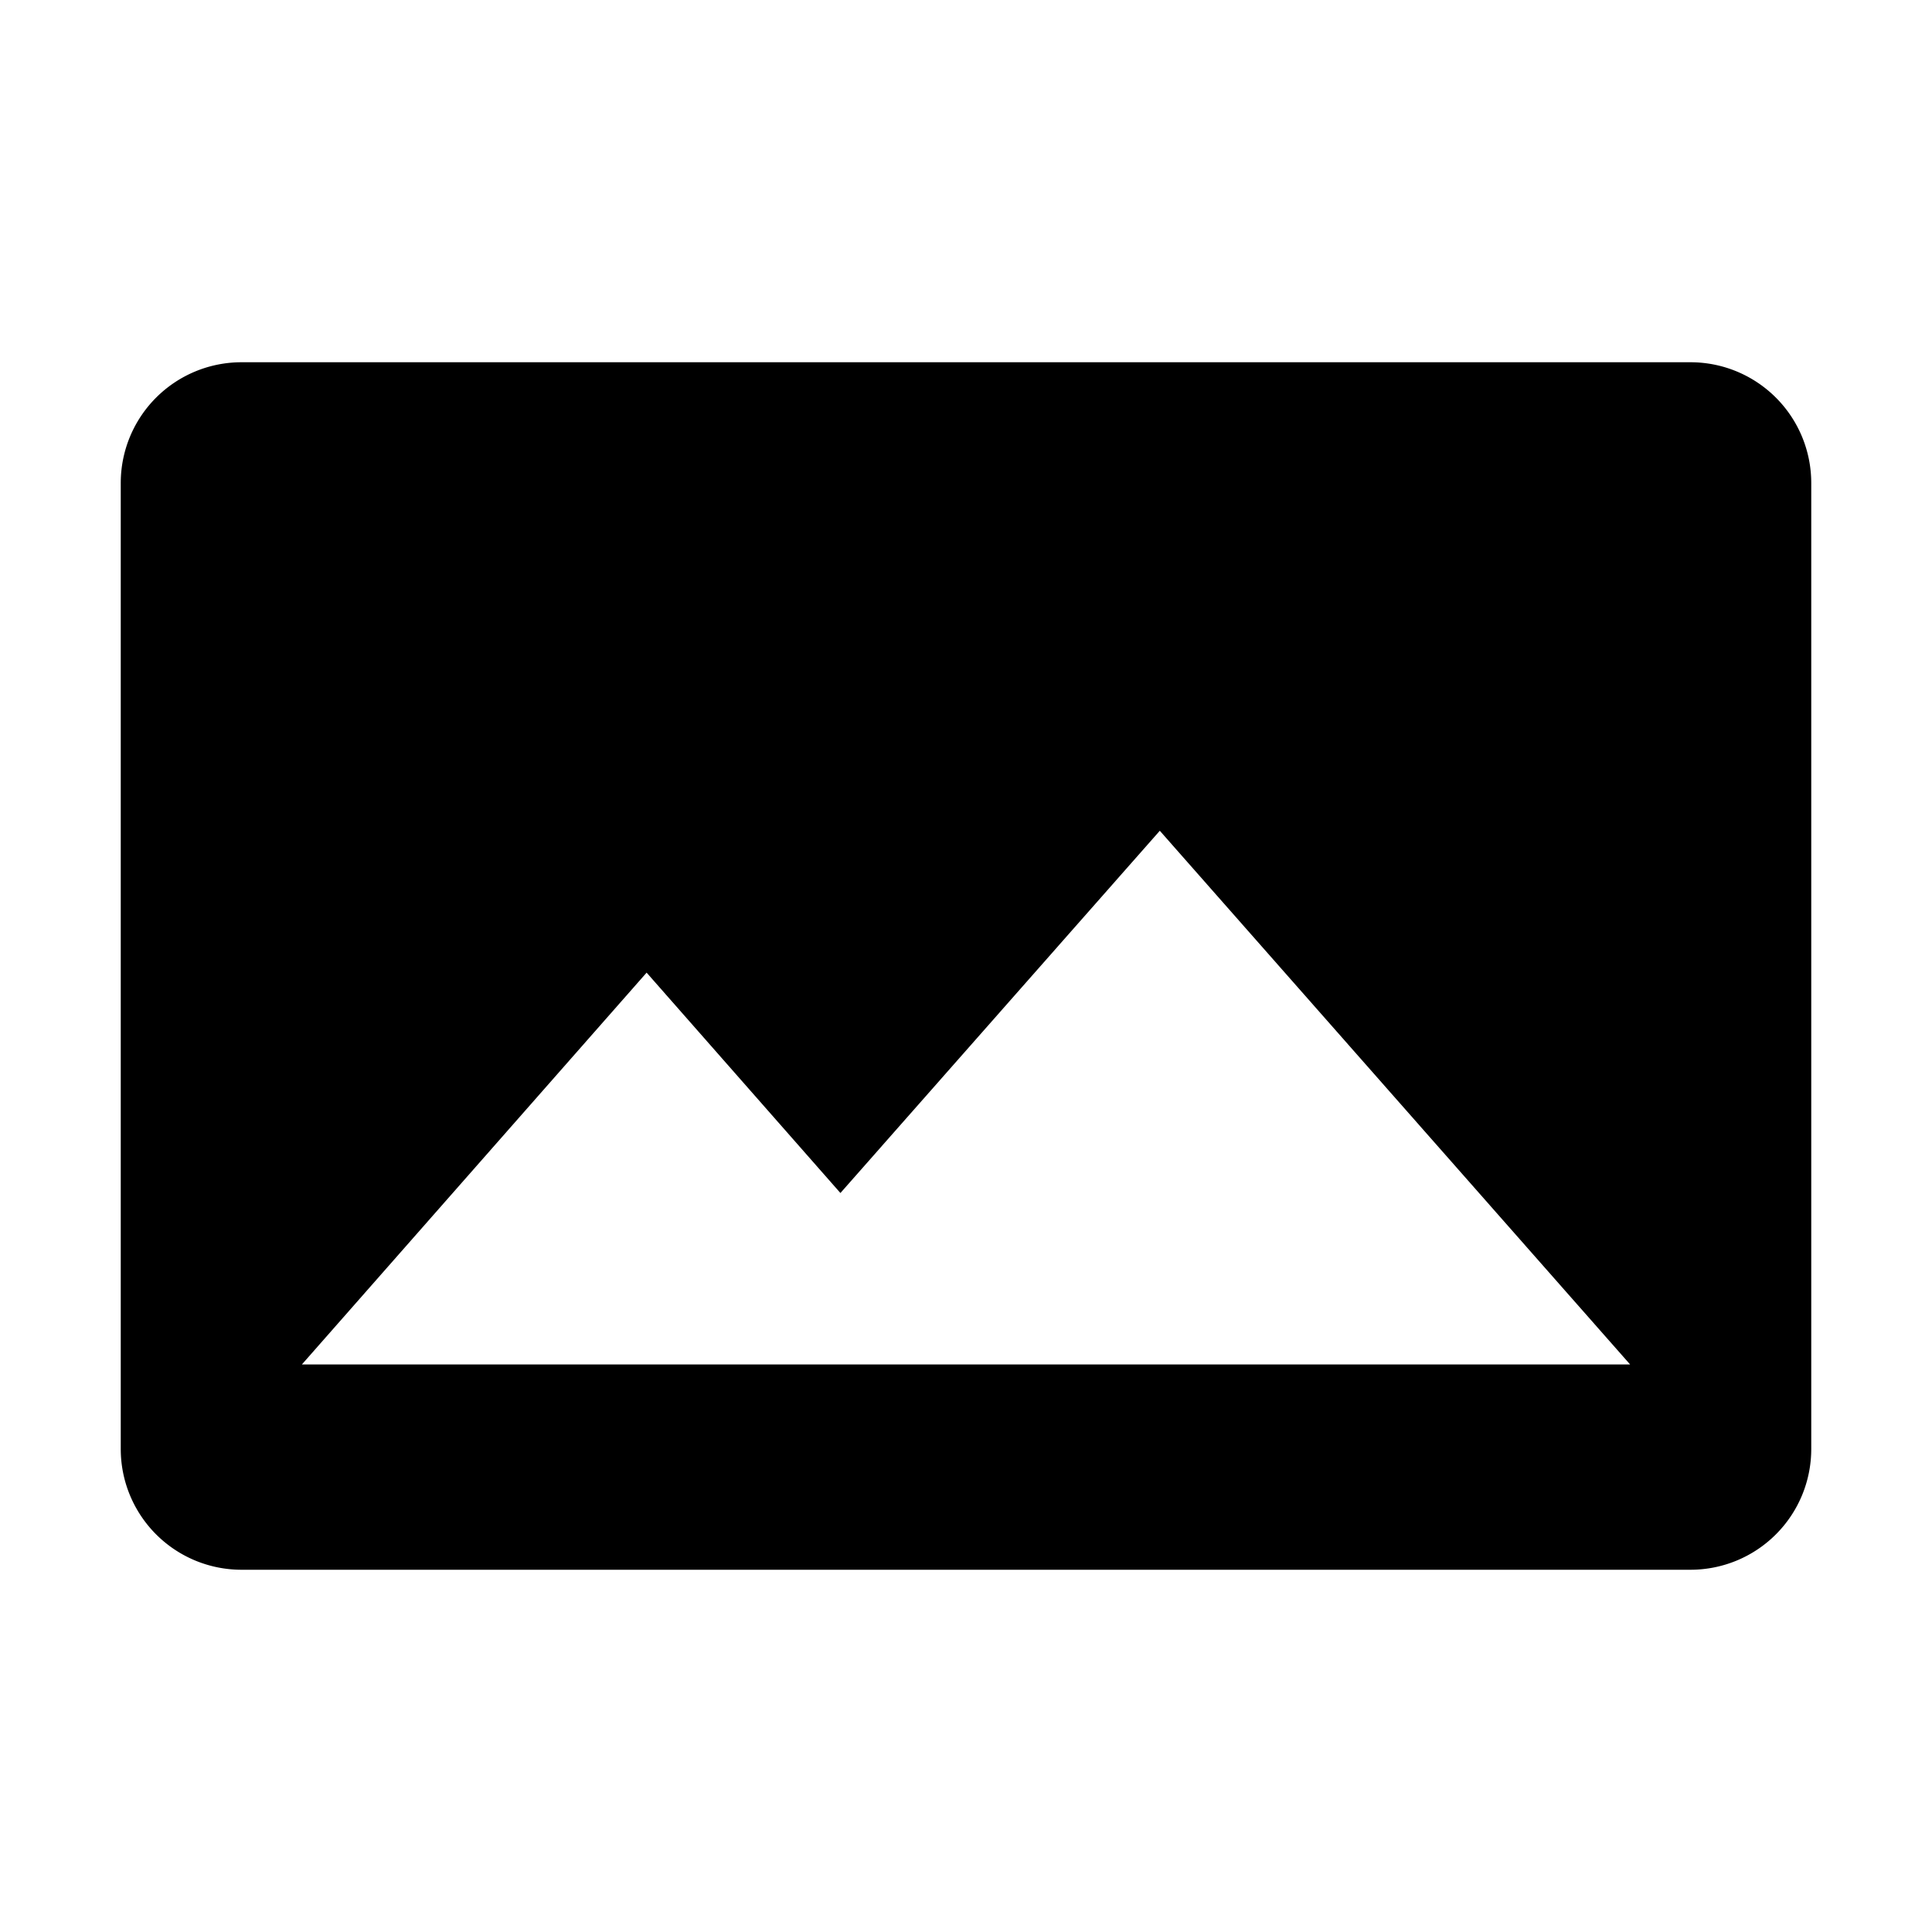 <?xml version="1.0" encoding="UTF-8" standalone="no"?>
<svg
   viewBox="0 0 32 32"
   x="0px"
   y="0px"
   version="1.1"
   id="svg2"
   sodipodi:docname="noun-panorama-4148557.svg"
   width="32"
   height="32"
   inkscape:version="1.3.2 (091e20e, 2023-11-25)"
   xmlns:inkscape="http://www.inkscape.org/namespaces/inkscape"
   xmlns:sodipodi="http://sodipodi.sourceforge.net/DTD/sodipodi-0.dtd"
   xmlns="http://www.w3.org/2000/svg"
   xmlns:svg="http://www.w3.org/2000/svg"
   xmlns:rdf="http://www.w3.org/1999/02/22-rdf-syntax-ns#"
   xmlns:cc="http://creativecommons.org/ns#"
   xmlns:dc="http://purl.org/dc/elements/1.1/">
  <defs
     id="defs2" />
  <sodipodi:namedview
     id="namedview2"
     pagecolor="#ffffff"
     bordercolor="#666666"
     borderopacity="1.0"
     inkscape:showpageshadow="2"
     inkscape:pageopacity="0.0"
     inkscape:pagecheckerboard="0"
     inkscape:deskcolor="#d1d1d1"
     inkscape:zoom="5.9"
     inkscape:cx="14.576271"
     inkscape:cy="20.677966"
     inkscape:window-width="1224"
     inkscape:window-height="412"
     inkscape:window-x="217"
     inkscape:window-y="25"
     inkscape:window-maximized="0"
     inkscape:current-layer="svg2" />
  <title
     id="title1">panorama</title>
  <g
     id="g1">
    <path
       d="M 28,6 H 4 A 2,2 0 0 0 2,8 V 24 A 2,2 0 0 0 4,26 H 28 A 2,2 0 0 0 30,24 V 8 A 2,2 0 0 0 28,6 Z M 16.42,22.6 H 5 L 10.71,16.11 L 13.92,19.76 L 19.21,13.76 L 27,22.6 Z"
       id="path1" />
  </g>
</svg>
